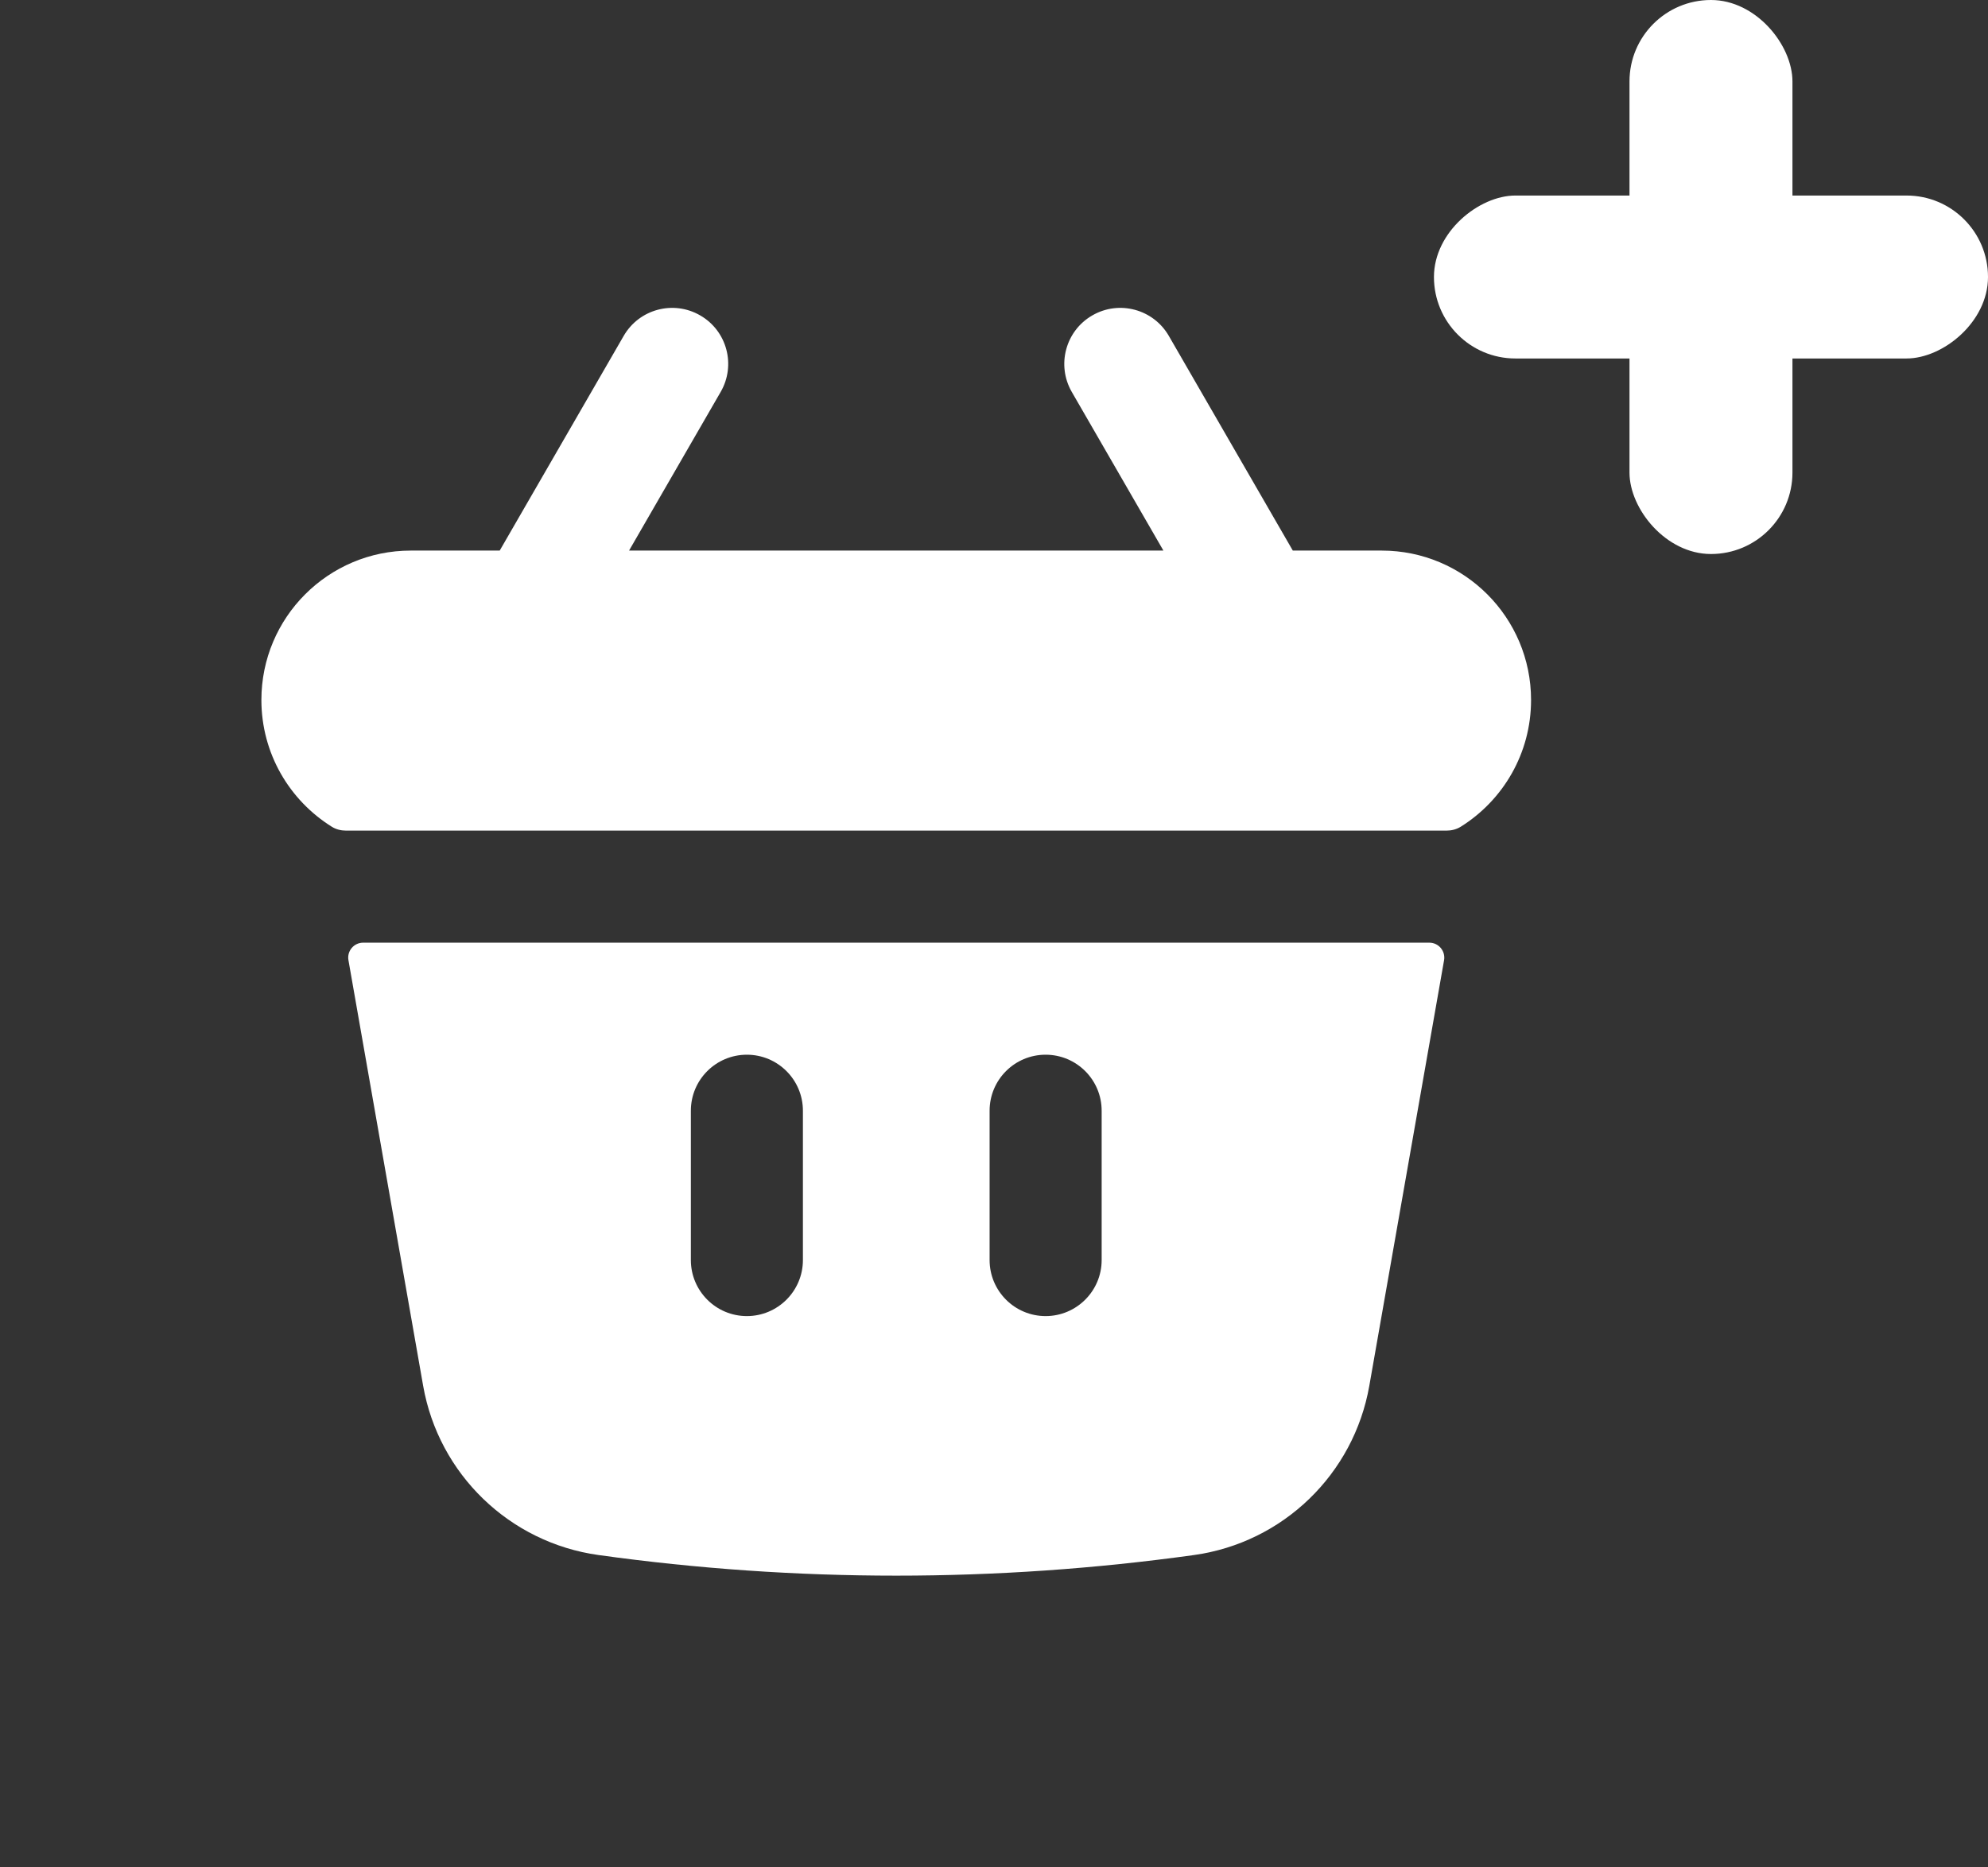 <svg width="33" height="31" viewBox="0 0 33 31" fill="none" xmlns="http://www.w3.org/2000/svg">
<rect x="0" y="0" width="33" height="31" fill="#333333" stroke="none"/>
<path d="M11.963 6.506C12.22 6.061 12.068 5.492 11.623 5.236C11.178 4.979 10.61 5.131 10.353 5.576L8.295 9.14H6.819C5.449 9.14 4.339 10.25 4.339 11.62C4.339 12.508 4.806 13.286 5.507 13.724C5.578 13.769 5.662 13.789 5.746 13.789H24.009C24.093 13.789 24.176 13.769 24.248 13.724C24.949 13.286 25.415 12.508 25.415 11.62C25.415 10.25 24.305 9.14 22.936 9.14H21.46L19.402 5.576C19.145 5.131 18.576 4.979 18.132 5.236C17.687 5.492 17.535 6.061 17.791 6.506L19.312 9.14H10.442L11.963 6.506Z" fill="white"/>
<path fill-rule="evenodd" clip-rule="evenodd" d="M23.971 15.94C23.997 15.788 23.881 15.649 23.726 15.649H6.028C5.874 15.649 5.757 15.788 5.784 15.94L7.024 23.005C7.282 24.474 8.459 25.61 9.937 25.815C13.215 26.271 16.54 26.271 19.818 25.815C21.296 25.61 22.472 24.474 22.73 23.005L23.971 15.94ZM13.328 18.439C13.328 17.925 12.911 17.509 12.398 17.509C11.884 17.509 11.468 17.925 11.468 18.439V20.918C11.468 21.431 11.884 21.848 12.398 21.848C12.911 21.848 13.328 21.431 13.328 20.918V18.439ZM17.357 17.509C17.87 17.509 18.287 17.925 18.287 18.439V20.918C18.287 21.431 17.87 21.848 17.357 21.848C16.843 21.848 16.427 21.431 16.427 20.918V18.439C16.427 17.925 16.843 17.509 17.357 17.509Z" fill="white"/>
<rect x="27.049" y="-0" width="2.705" height="9.197" rx="1.352" fill="white"/>
<rect x="23.803" y="5.951" width="2.705" height="9.197" rx="1.352" transform="rotate(-90 23.803 5.951)" fill="white"/>
</svg>
